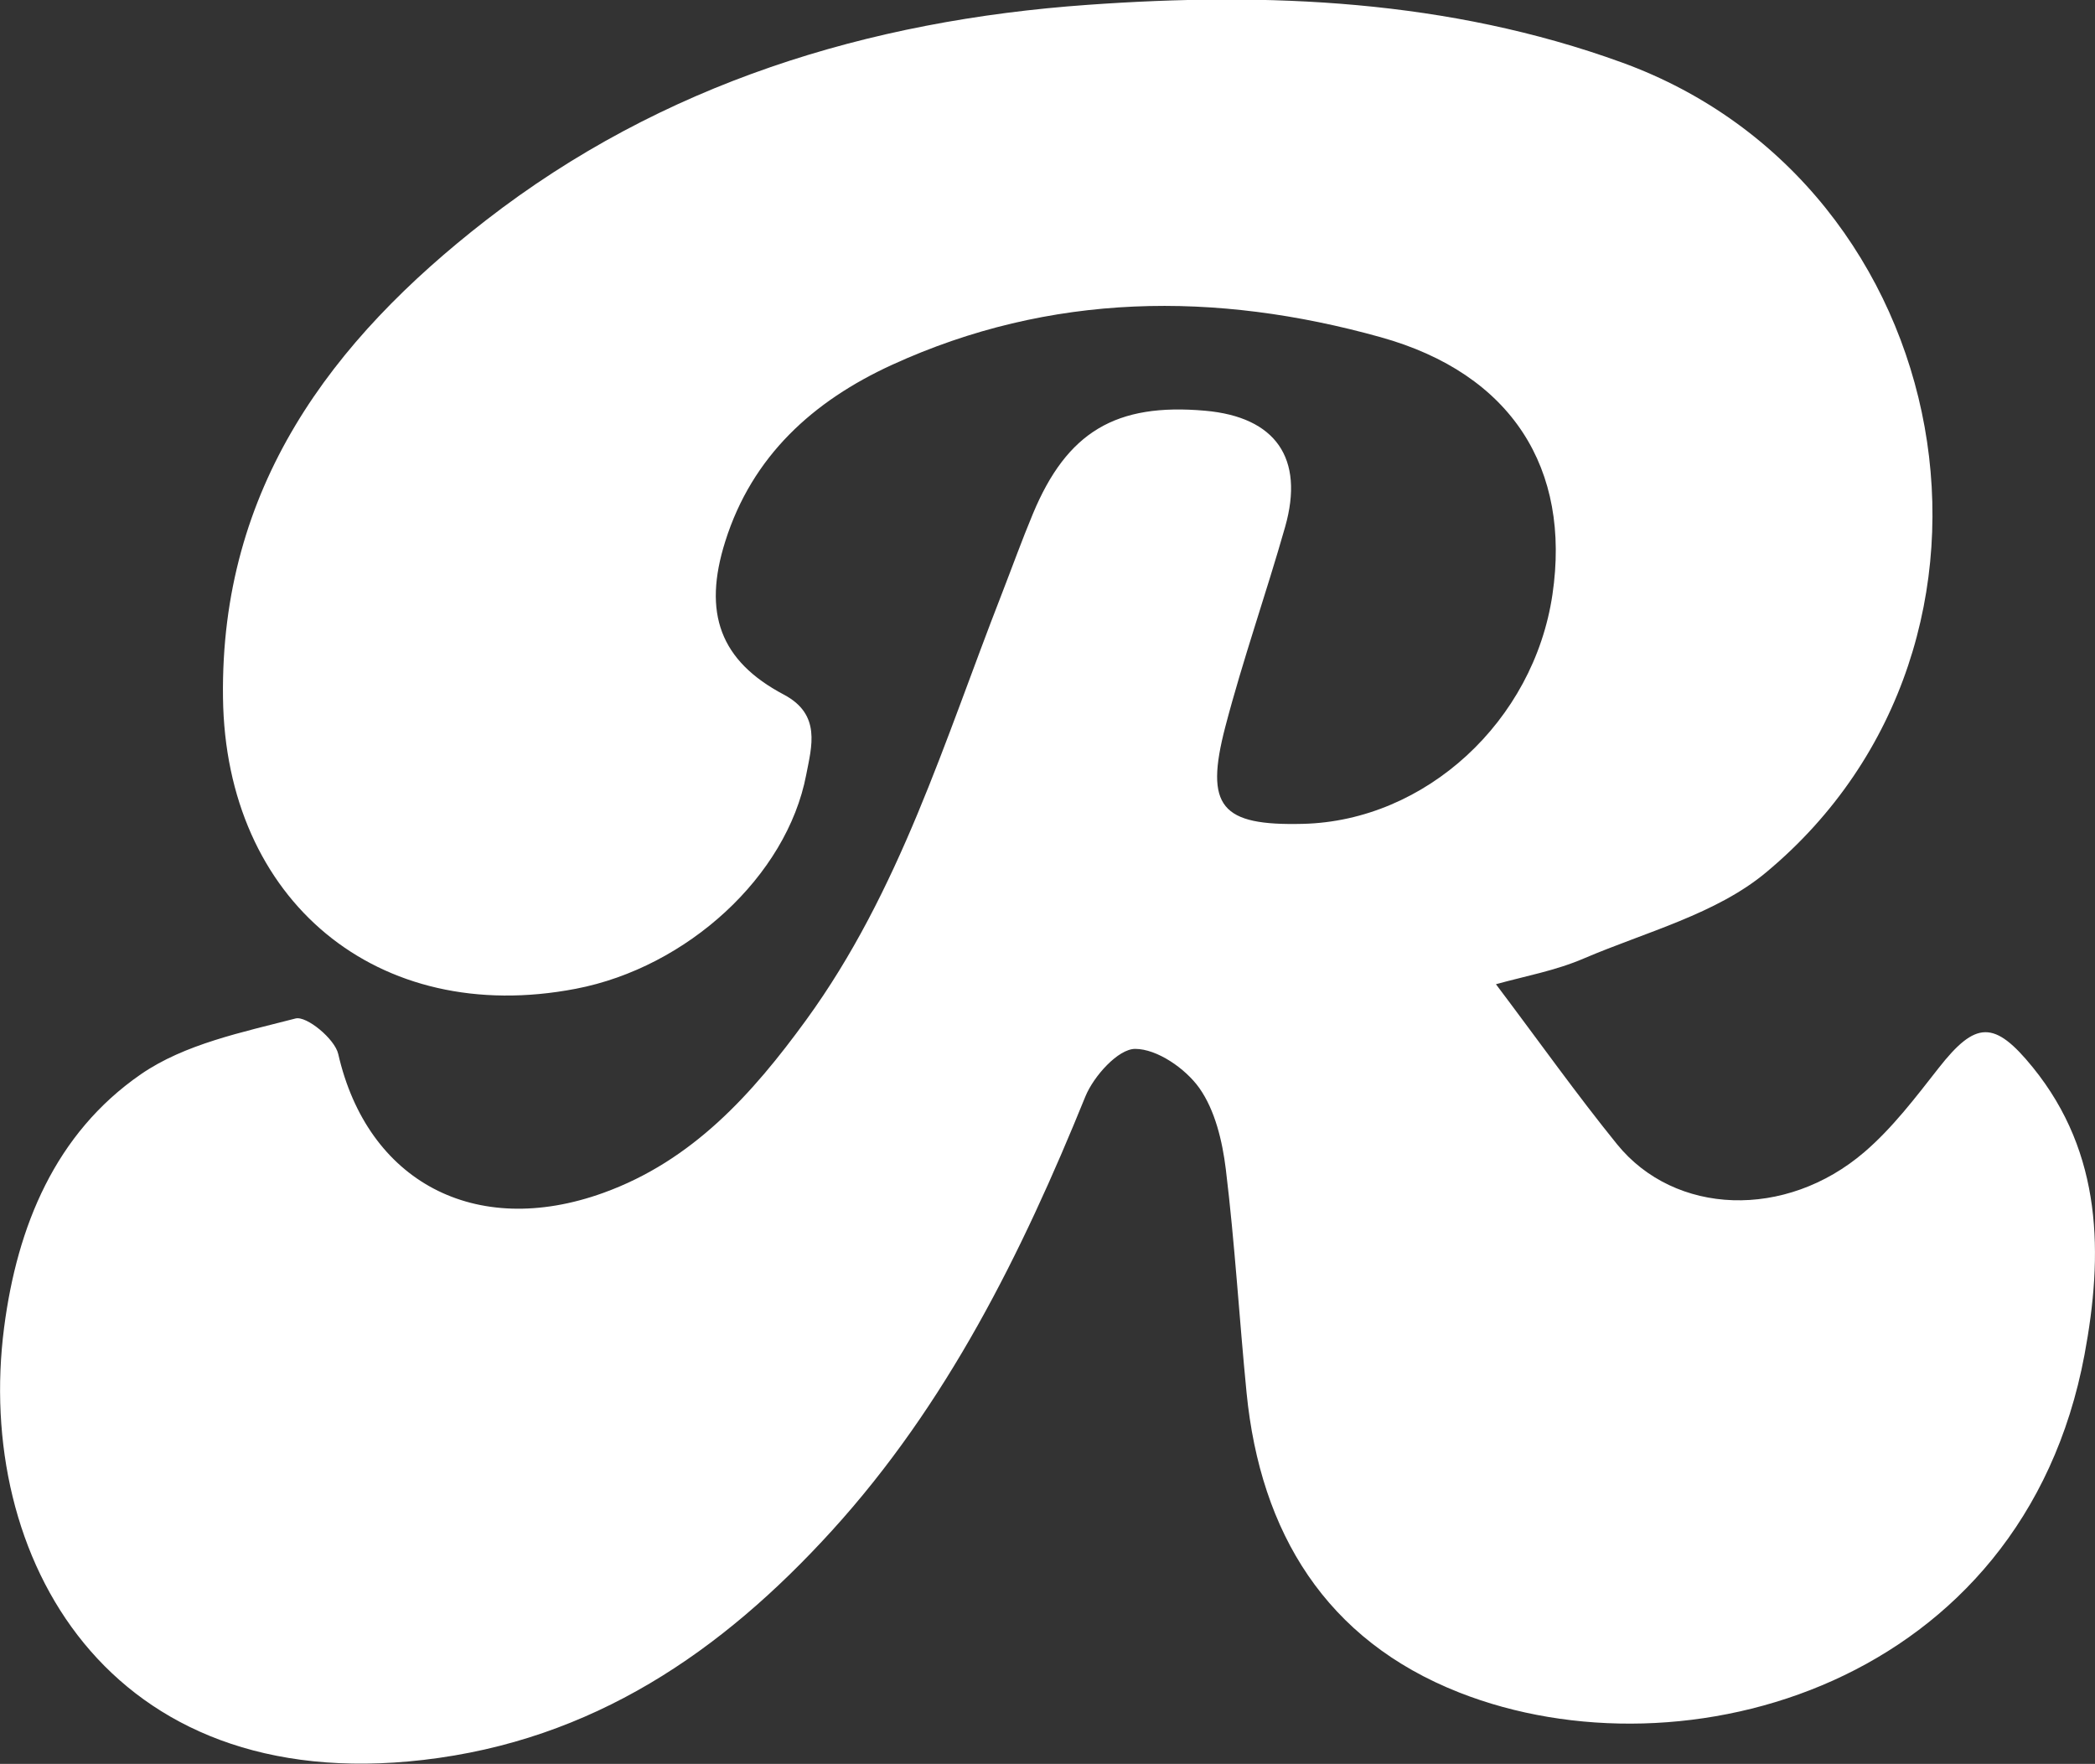 <svg id="Capa_1" data-name="Capa 1" xmlns="http://www.w3.org/2000/svg" viewBox="0 0 462.99 389.81"><rect x="0" y="0" width="462.99" height="389.81" fill="#333333" stroke="none"/><defs><style>.cls-1{fill:#fff;}</style></defs><path class="cls-1" d="M1150,895c9.7,12.88,17.88,24.4,26.76,35.36,12.78,15.77,37.28,16.65,54.67,1.73,6.21-5.33,11.3-12.06,16.39-18.55,8.22-10.49,12.34-10.62,20.83-.16,15.48,19.08,15.55,41.42,11.42,63.5-13.64,72.91-88.5,94.2-138.18,74.65-29.4-11.57-43.94-35.25-47-66.24-1.62-16.46-2.59-33-4.59-49.42-.76-6.2-2.37-13-5.86-17.94-3.07-4.31-9.33-8.64-14.17-8.64-3.75,0-9.15,6-11,10.51-14.09,34.72-30.59,68-56,95.94-24.45,26.88-52.91,46.36-90.34,50.69-69.87,8.09-99.17-45-92.62-95.58,2.9-22.37,11.3-42.88,30.22-55.95,9.69-6.69,22.45-9.29,34.19-12.33,2.43-.62,8.67,4.52,9.43,7.85,6.43,28.15,30.21,40.91,58.56,30.7,19.73-7.11,32.94-21.85,44.83-38.19,20.69-28.43,30.61-61.81,43.18-94,2.33-6,4.49-12,6.94-17.87,7.54-18.13,18.34-24.55,38.06-22.8,15.56,1.37,22,10.45,17.7,25.64-4.21,14.81-9.35,29.36-13.24,44.25-4.6,17.66-.91,21.86,17.18,21.41,27.08-.66,51-22.66,55.13-50.69,4.09-27.72-8.89-48.77-38-56.87-36.38-10.14-72.89-9.94-108,6.14-17.33,7.95-30.85,20.08-36.81,39-5,15.83-1.16,26.4,12.95,33.86,8.31,4.39,6.14,11.47,4.94,17.72-4.3,22.43-26.33,42.56-50.89,47.28-43.88,8.45-77.44-19.5-78-64.34-.6-46.34,23.86-78.89,58.1-105.48,38.94-30.22,84.44-44.17,133-47.62,39.9-2.85,79.64-1.19,118,12.72,74.68,27.09,93.22,128,31.93,179-11,9.19-26.54,13.16-40.22,19C1163.21,892,1156.39,893.22,1150,895Z" transform="translate(-819.4 -677.49)"/></svg>
